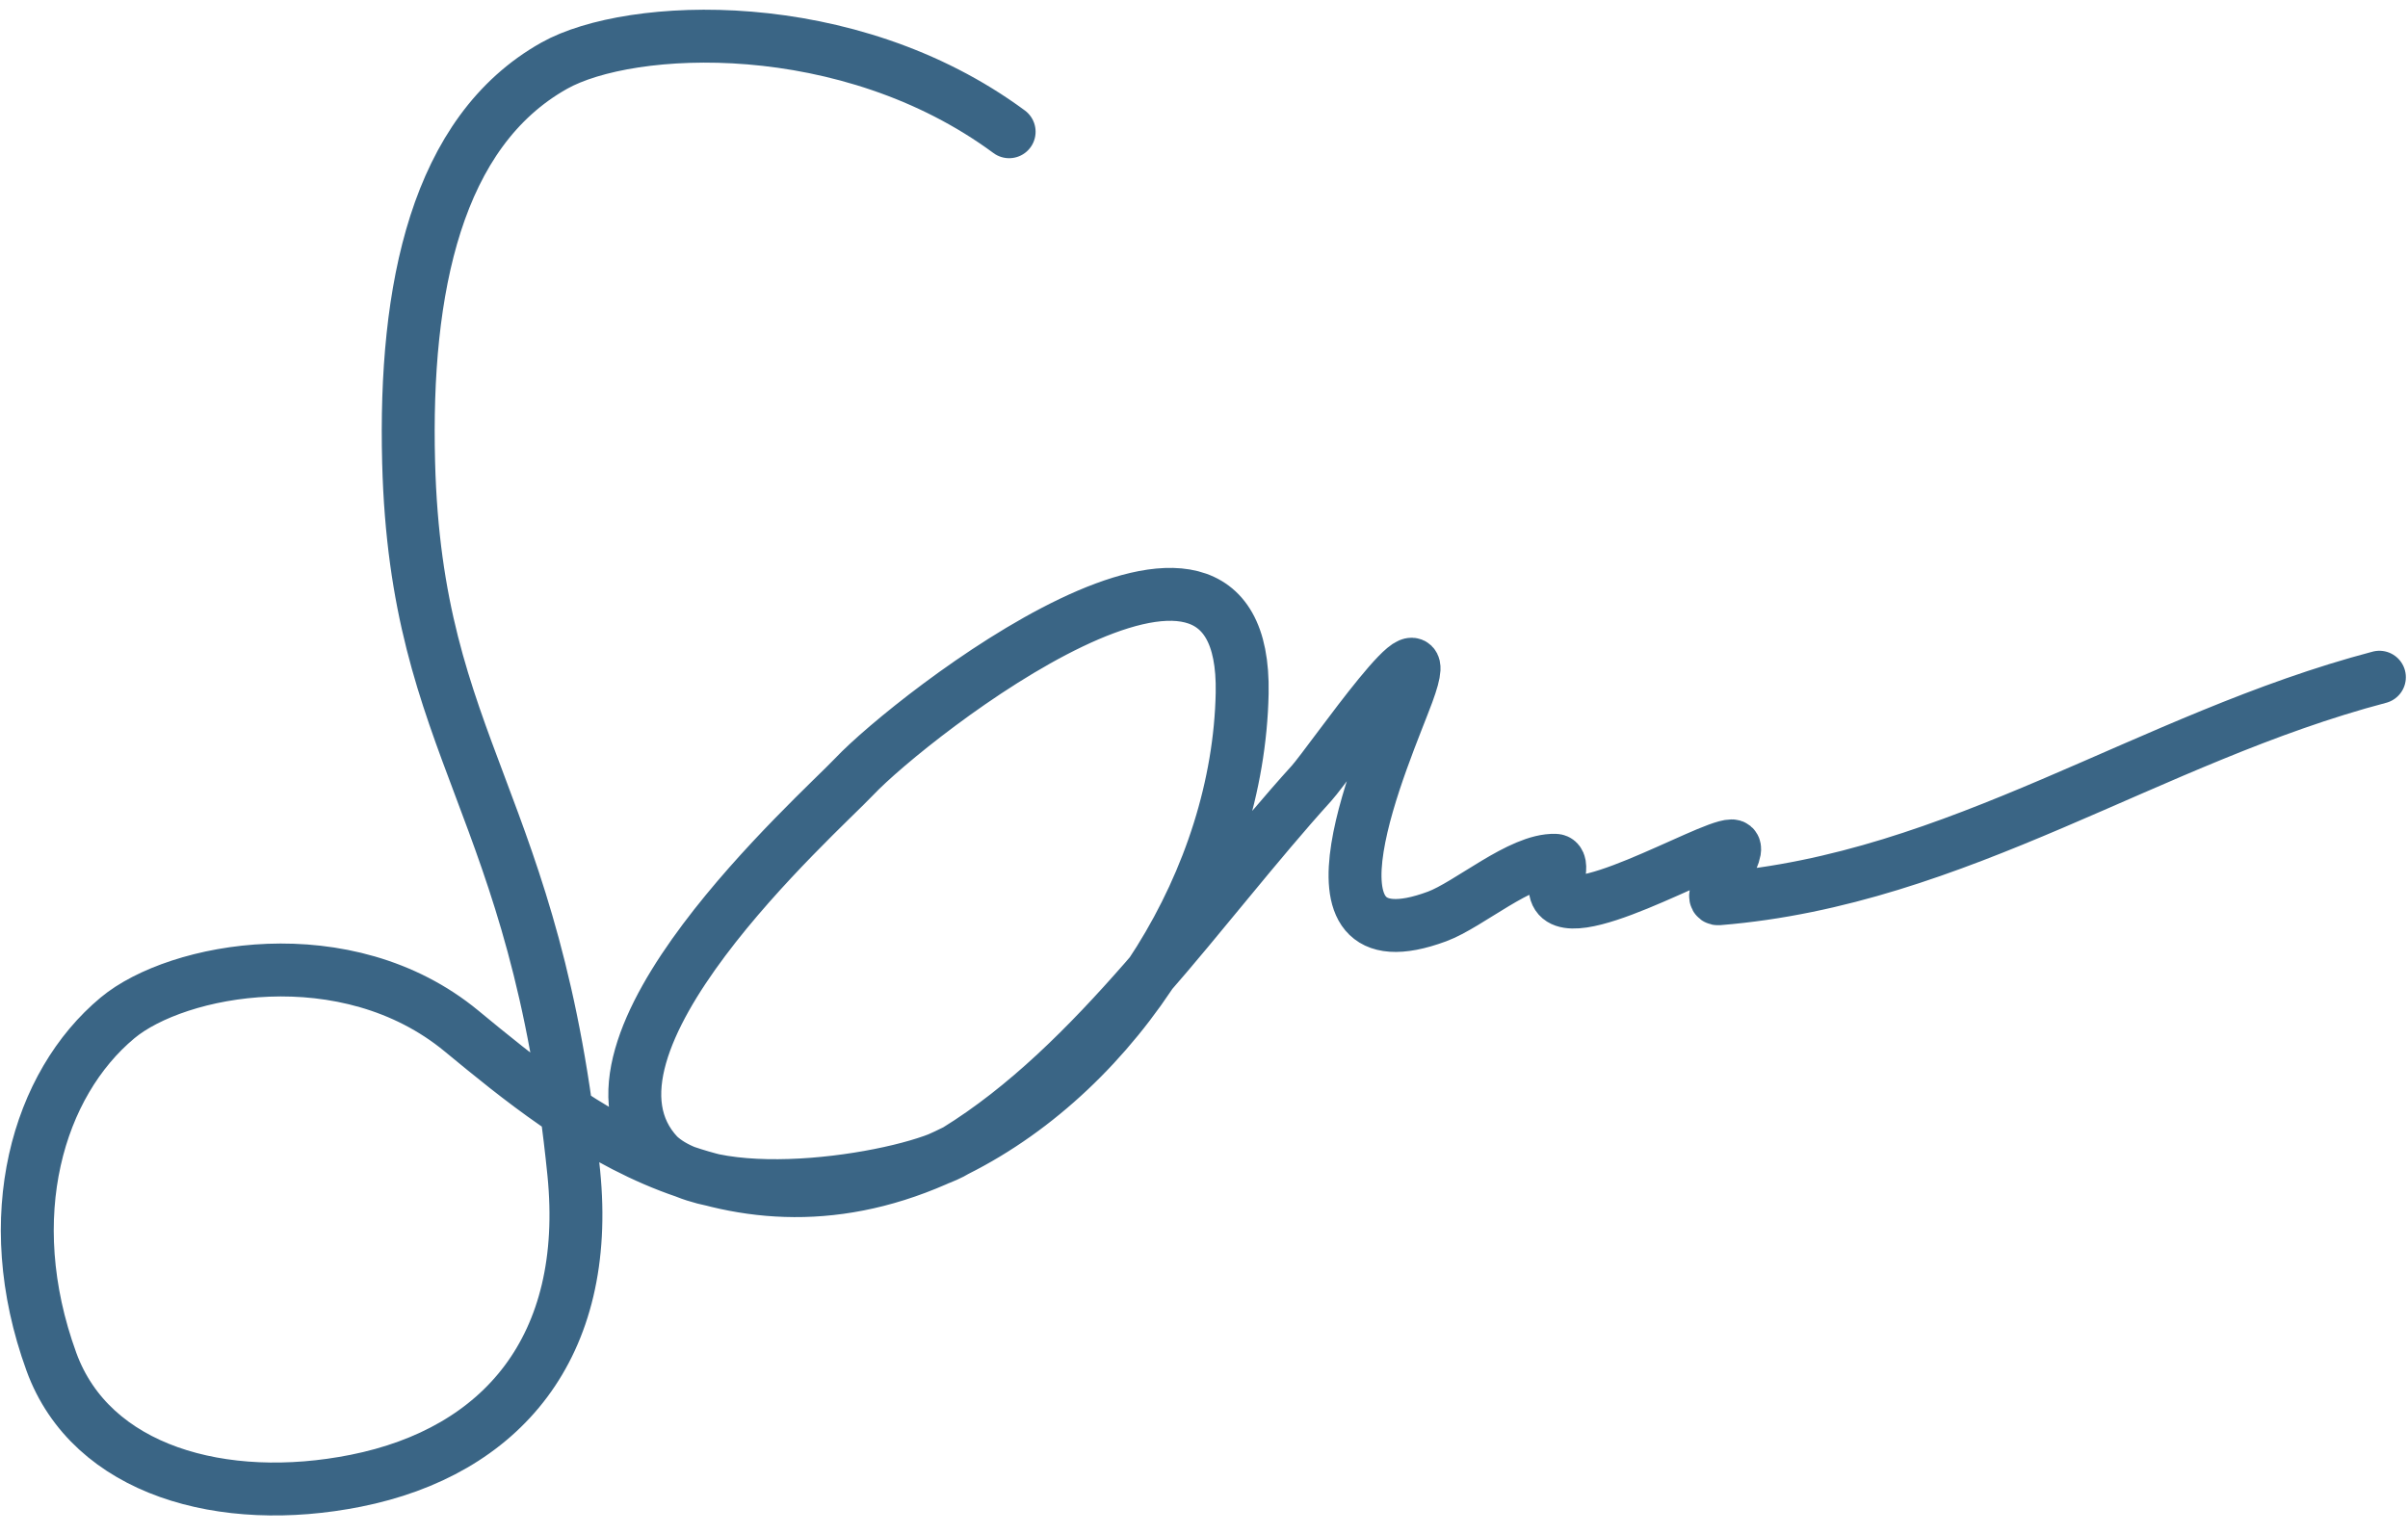 <svg width="91" height="58" viewBox="0 0 91 58" fill="none" xmlns="http://www.w3.org/2000/svg">
<path d="M38.136 4.98C32.032 0.472 23.814 0.873 20.946 2.482C16.493 4.98 15.272 10.912 15.442 17.473C15.725 28.412 20.267 30.231 21.683 44.332C22.346 50.933 18.946 54.875 13.442 55.973C8.44 56.971 3.442 55.598 1.942 51.473C-0.058 45.973 1.442 40.973 4.443 38.475C6.683 36.61 13.079 35.373 17.442 38.973C21.683 42.473 27.944 47.587 36.135 43.487M36.135 43.487C42.325 40.389 46.803 33.196 46.942 26.204C47.121 17.157 34.426 27.09 32.291 29.347C30.877 30.84 21.014 39.579 24.882 43.668C27.119 45.786 34.45 44.525 36.135 43.487ZM36.135 43.487C41.417 40.233 45.417 34.184 49.562 29.61C50.26 28.839 54.502 22.637 53.188 26.204C52.374 28.412 48.592 36.758 54.306 34.643C55.516 34.195 57.459 32.477 58.774 32.519C59.163 32.531 58.763 33.57 58.78 33.664C59.075 35.251 64.55 31.978 65.442 31.973C65.971 31.97 64.424 34.015 64.942 33.973C74.016 33.238 81.216 27.892 89.919 25.599" stroke="#3A6585" stroke-width="2" stroke-linecap="round"/>
</svg>
